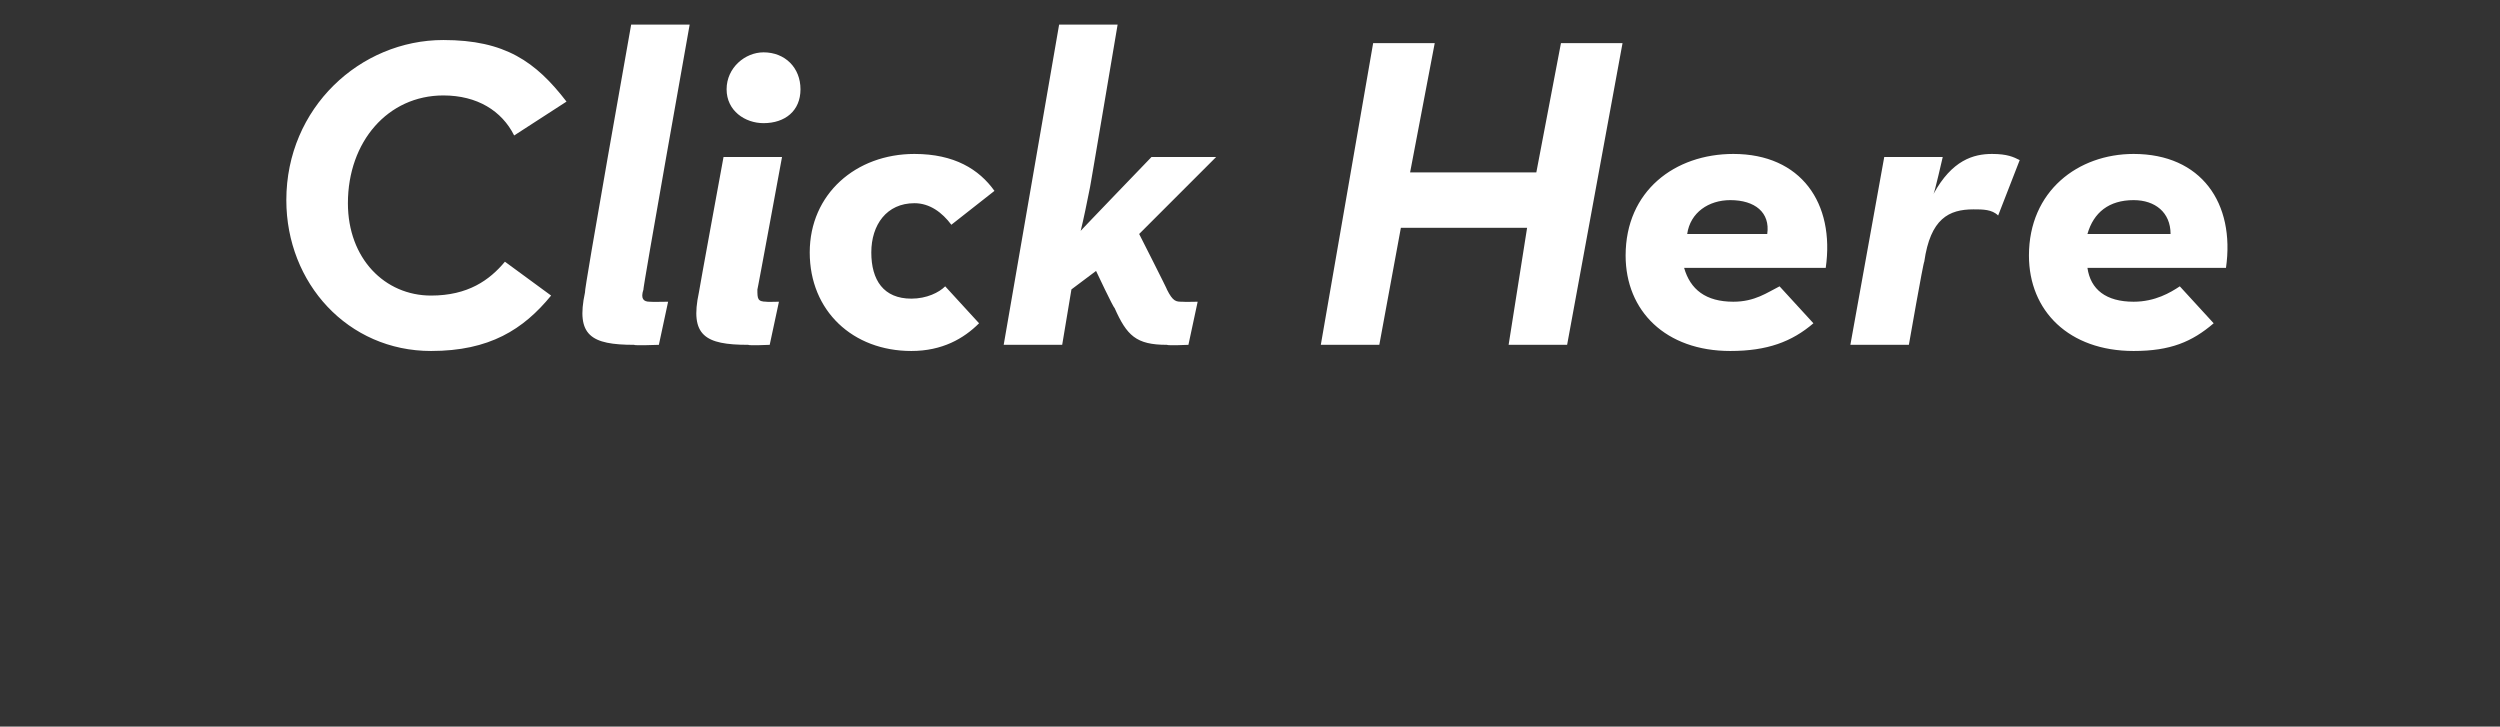 <?xml version="1.0" standalone="no"?><!DOCTYPE svg PUBLIC "-//W3C//DTD SVG 1.1//EN" "http://www.w3.org/Graphics/SVG/1.1/DTD/svg11.dtd"><svg xmlns="http://www.w3.org/2000/svg" version="1.1" width="81.2px" height="23.6px" viewBox="0 0 81.2 23.6"><rect x="0" y="0" width="81.2" height="23.6" fill="#333333" stroke="none"/>  <desc>Click Here</desc>  <defs/>  <g id="Polygon157695">    <path d="M 9.3 6.5 C 9.3 3.5 11.7 1.3 14.4 1.3 C 16.4 1.3 17.4 2 18.4 3.3 C 18.4 3.3 16.7 4.4 16.7 4.4 C 16.3 3.6 15.5 3.1 14.4 3.1 C 12.6 3.1 11.3 4.6 11.3 6.6 C 11.3 8.4 12.5 9.6 14 9.6 C 15.2 9.6 15.9 9.1 16.4 8.5 C 16.4 8.5 17.9 9.6 17.9 9.6 C 17 10.7 15.9 11.4 14 11.4 C 11.3 11.4 9.3 9.2 9.3 6.5 Z M 19 9.5 C 18.96 9.46 20.5 0.8 20.5 0.8 L 22.4 0.8 C 22.4 0.8 20.86 9.45 20.9 9.4 C 20.8 9.7 20.9 9.8 21.1 9.8 C 21.12 9.81 21.7 9.8 21.7 9.8 L 21.4 11.2 C 21.4 11.2 20.58 11.23 20.6 11.2 C 19.2 11.2 18.7 10.9 19 9.5 Z M 23.6 2.9 C 23.6 2.2 24.2 1.7 24.8 1.7 C 25.5 1.7 26 2.2 26 2.9 C 26 3.6 25.5 4 24.8 4 C 24.2 4 23.6 3.6 23.6 2.9 Z M 22.7 9.5 C 22.7 9.46 23.5 5.1 23.5 5.1 L 25.4 5.1 C 25.4 5.1 24.6 9.45 24.6 9.4 C 24.6 9.7 24.6 9.8 24.9 9.8 C 24.86 9.81 25.3 9.8 25.3 9.8 L 25 11.2 C 25 11.2 24.33 11.23 24.3 11.2 C 22.9 11.2 22.4 10.9 22.7 9.5 Z M 26.3 8.2 C 26.3 6.3 27.8 5 29.7 5 C 31 5 31.8 5.5 32.3 6.2 C 32.3 6.2 30.9 7.3 30.9 7.3 C 30.6 6.9 30.2 6.6 29.7 6.6 C 28.8 6.6 28.3 7.3 28.3 8.2 C 28.3 9.1 28.7 9.7 29.6 9.7 C 30.1 9.7 30.5 9.5 30.7 9.3 C 30.7 9.3 31.8 10.5 31.8 10.5 C 31.3 11 30.6 11.4 29.6 11.4 C 27.7 11.4 26.3 10.1 26.3 8.2 Z M 34.5 11.2 L 32.6 11.2 L 34.4 0.8 L 36.3 0.8 C 36.3 0.8 35.4 6.14 35.4 6.1 C 35.3 6.6 35.2 7.1 35.1 7.5 C 35.06 7.53 37.4 5.1 37.4 5.1 L 39.5 5.1 L 37 7.6 C 37 7.6 37.94 9.45 37.9 9.4 C 38.1 9.8 38.2 9.8 38.4 9.8 C 38.43 9.81 38.9 9.8 38.9 9.8 L 38.6 11.2 C 38.6 11.2 37.94 11.23 37.9 11.2 C 36.9 11.2 36.6 10.9 36.2 10 C 36.17 10.01 35.6 8.8 35.6 8.8 L 34.8 9.4 L 34.5 11.2 Z M 44.6 1.4 L 46.6 1.4 L 45.8 5.6 L 49.9 5.6 L 50.7 1.4 L 52.7 1.4 L 50.9 11.2 L 49 11.2 L 49.6 7.4 L 45.5 7.4 L 44.8 11.2 L 42.9 11.2 L 44.6 1.4 Z M 56.3 9.8 C 57 9.8 57.4 9.5 57.8 9.3 C 57.8 9.3 58.9 10.5 58.9 10.5 C 58.2 11.1 57.4 11.4 56.2 11.4 C 54.1 11.4 52.8 10.1 52.8 8.3 C 52.8 6.2 54.4 5 56.3 5 C 58.5 5 59.6 6.6 59.3 8.7 C 59.3 8.7 54.7 8.7 54.7 8.7 C 54.9 9.4 55.4 9.8 56.3 9.8 Z M 57.4 7.6 C 57.5 6.9 57 6.5 56.2 6.5 C 55.5 6.5 54.9 6.9 54.8 7.6 C 54.8 7.6 57.4 7.6 57.4 7.6 Z M 61.2 5.1 L 63.1 5.1 C 63.1 5.1 62.83 6.28 62.8 6.3 C 63.4 5.2 64.1 5 64.7 5 C 65.2 5 65.4 5.1 65.6 5.2 C 65.6 5.2 64.9 7 64.9 7 C 64.7 6.8 64.4 6.8 64.1 6.8 C 63.3 6.8 62.7 7.1 62.5 8.5 C 62.47 8.51 62 11.2 62 11.2 L 60.1 11.2 L 61.2 5.1 Z M 69.3 9.8 C 70 9.8 70.5 9.5 70.8 9.3 C 70.8 9.3 71.9 10.5 71.9 10.5 C 71.2 11.1 70.5 11.4 69.3 11.4 C 67.2 11.4 65.9 10.1 65.9 8.3 C 65.9 6.2 67.5 5 69.3 5 C 71.5 5 72.6 6.6 72.3 8.7 C 72.3 8.7 67.8 8.7 67.8 8.7 C 67.9 9.4 68.4 9.8 69.3 9.8 Z M 70.5 7.6 C 70.5 6.9 70 6.5 69.3 6.5 C 68.5 6.5 68 6.9 67.8 7.6 C 67.8 7.6 70.5 7.6 70.5 7.6 Z " stroke="none" fill="#fff"/>  </g></svg>